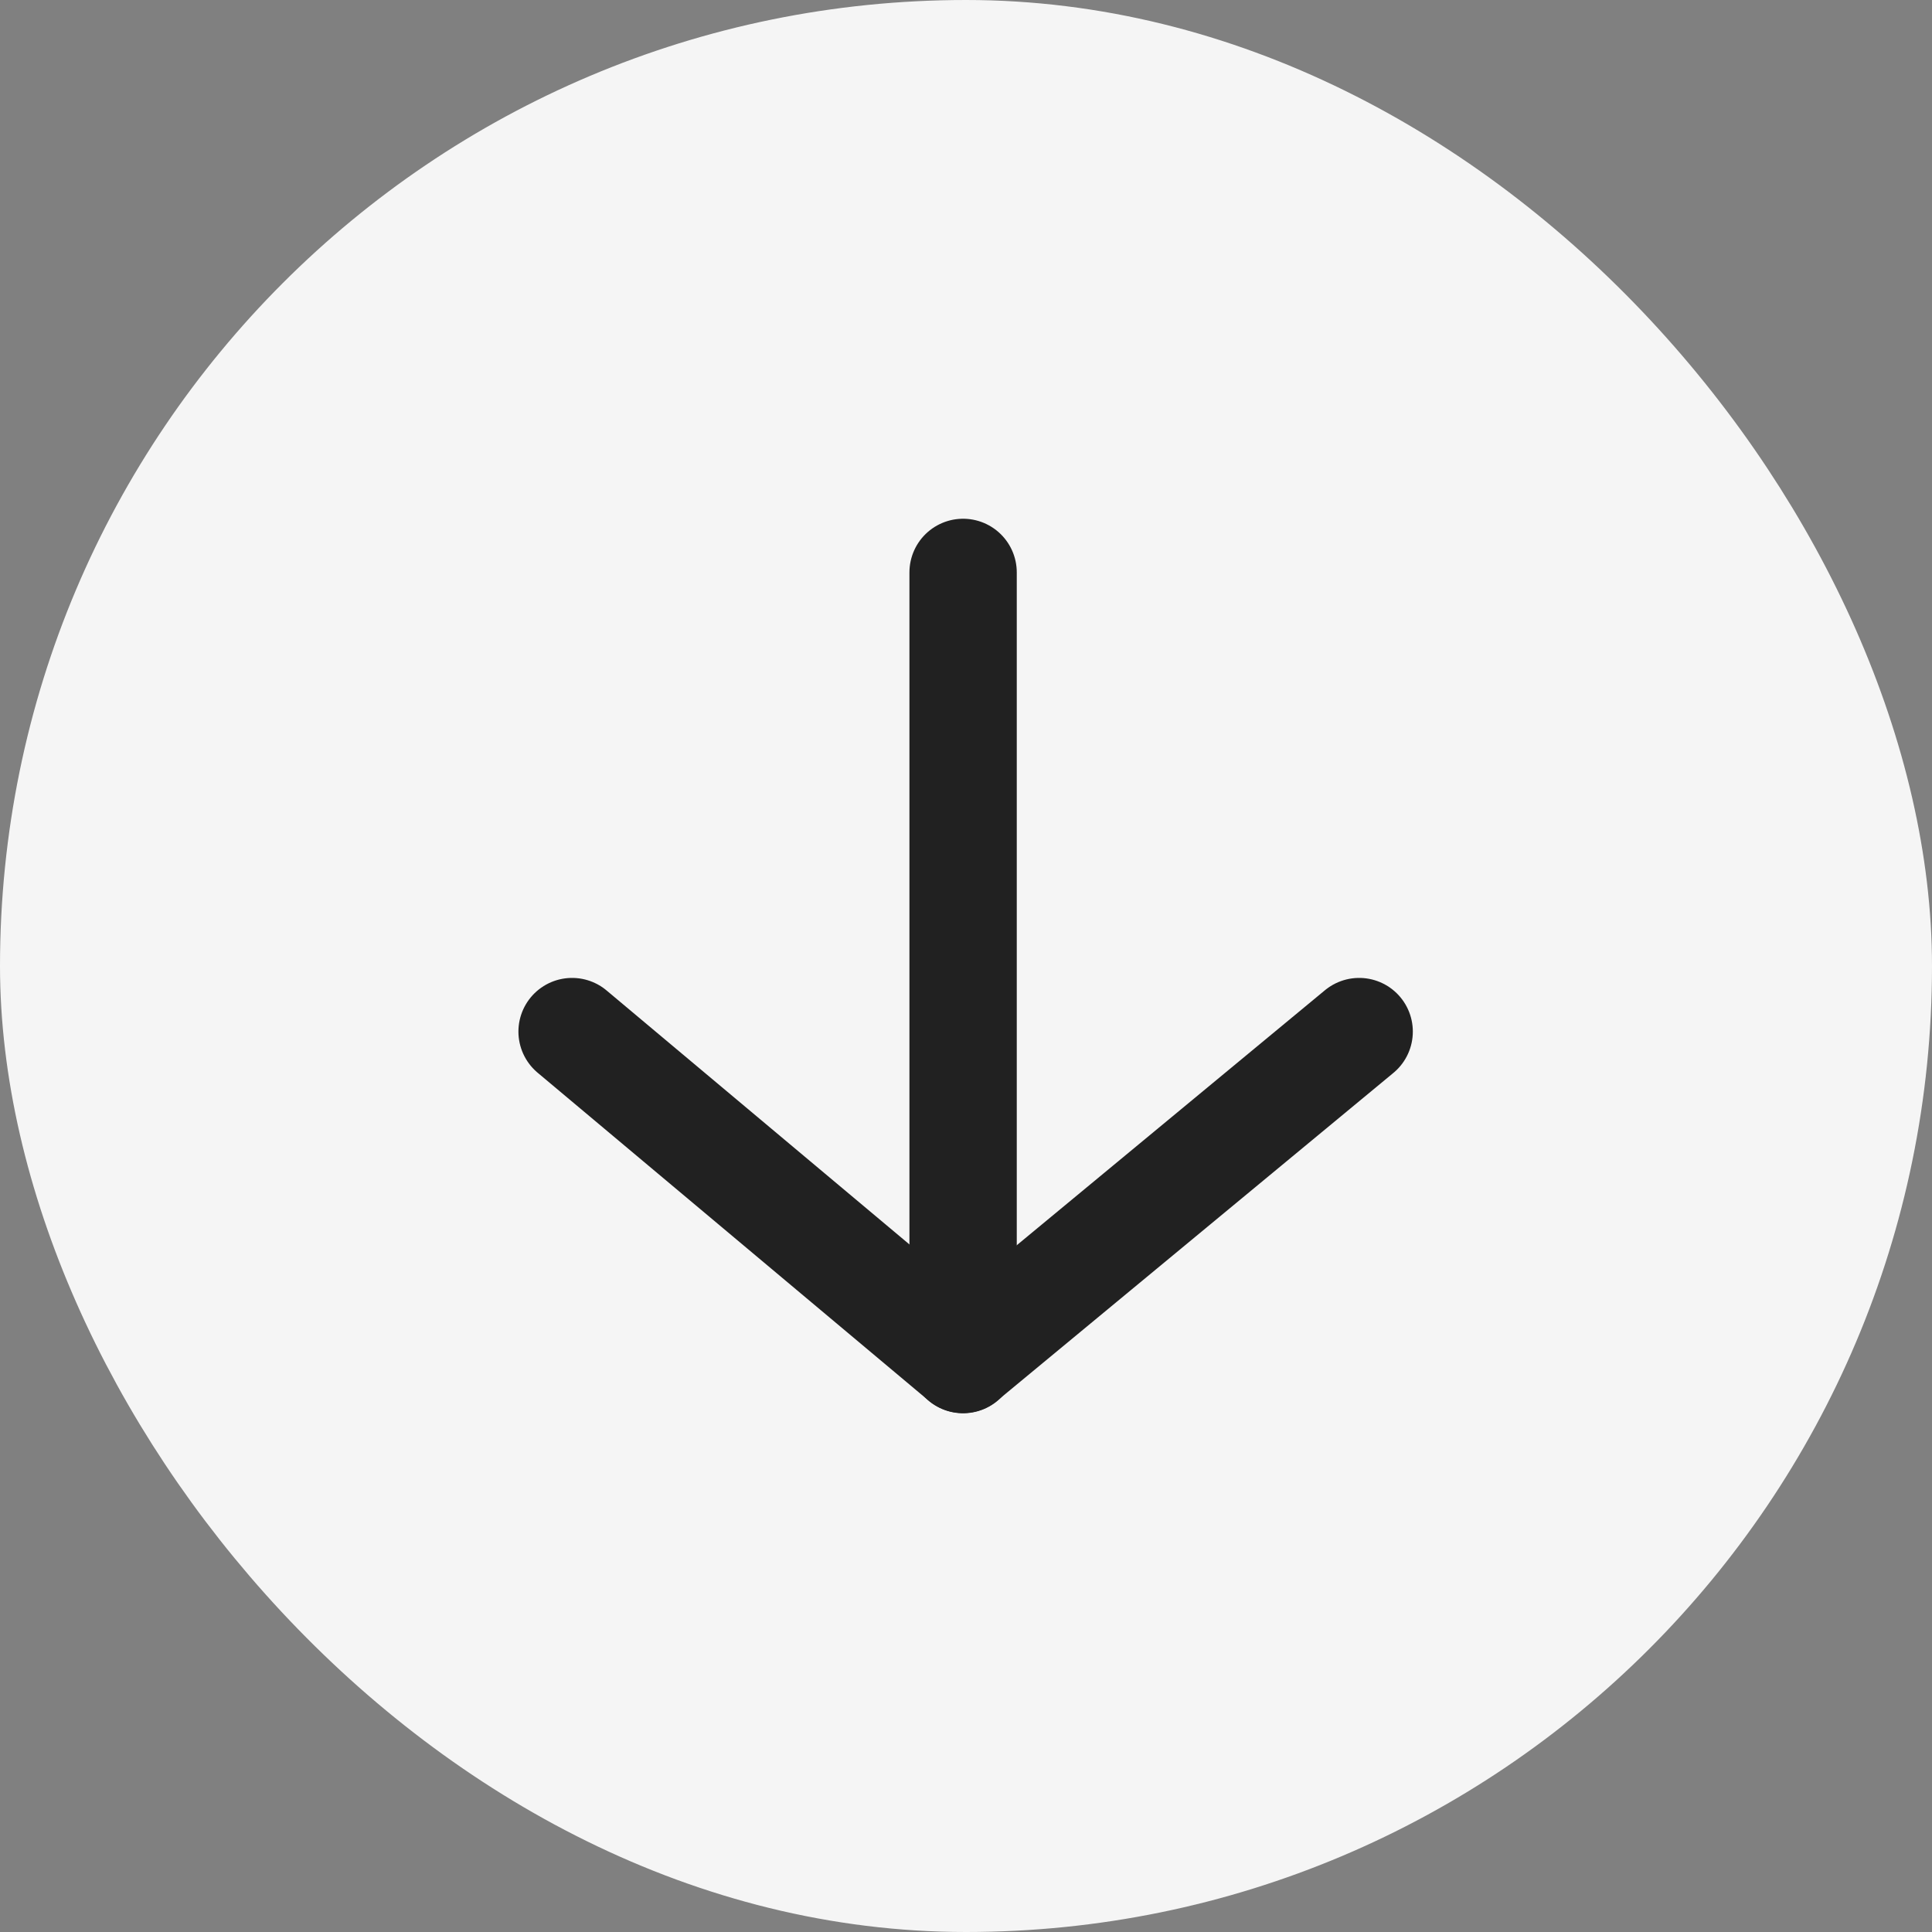 <svg width="18" height="18" viewBox="0 0 18 18" fill="none" xmlns="http://www.w3.org/2000/svg">
<rect x="0" y="0" width="18" height="18" fill="#808080" stroke="none"/>
<rect x="17.5" y="17.5" width="17" height="17" rx="8.5" transform="rotate(180 17.5 17.5)" fill="#F5F5F5" stroke="#F5F5F5"/>
<path d="M5.33 9.611L8.972 12.665L12.663 9.611" stroke="#212121" stroke-linecap="round" stroke-linejoin="round"/>
<path d="M8.973 12.667L8.973 5.333" stroke="#212121" stroke-linecap="round"/>
</svg>
